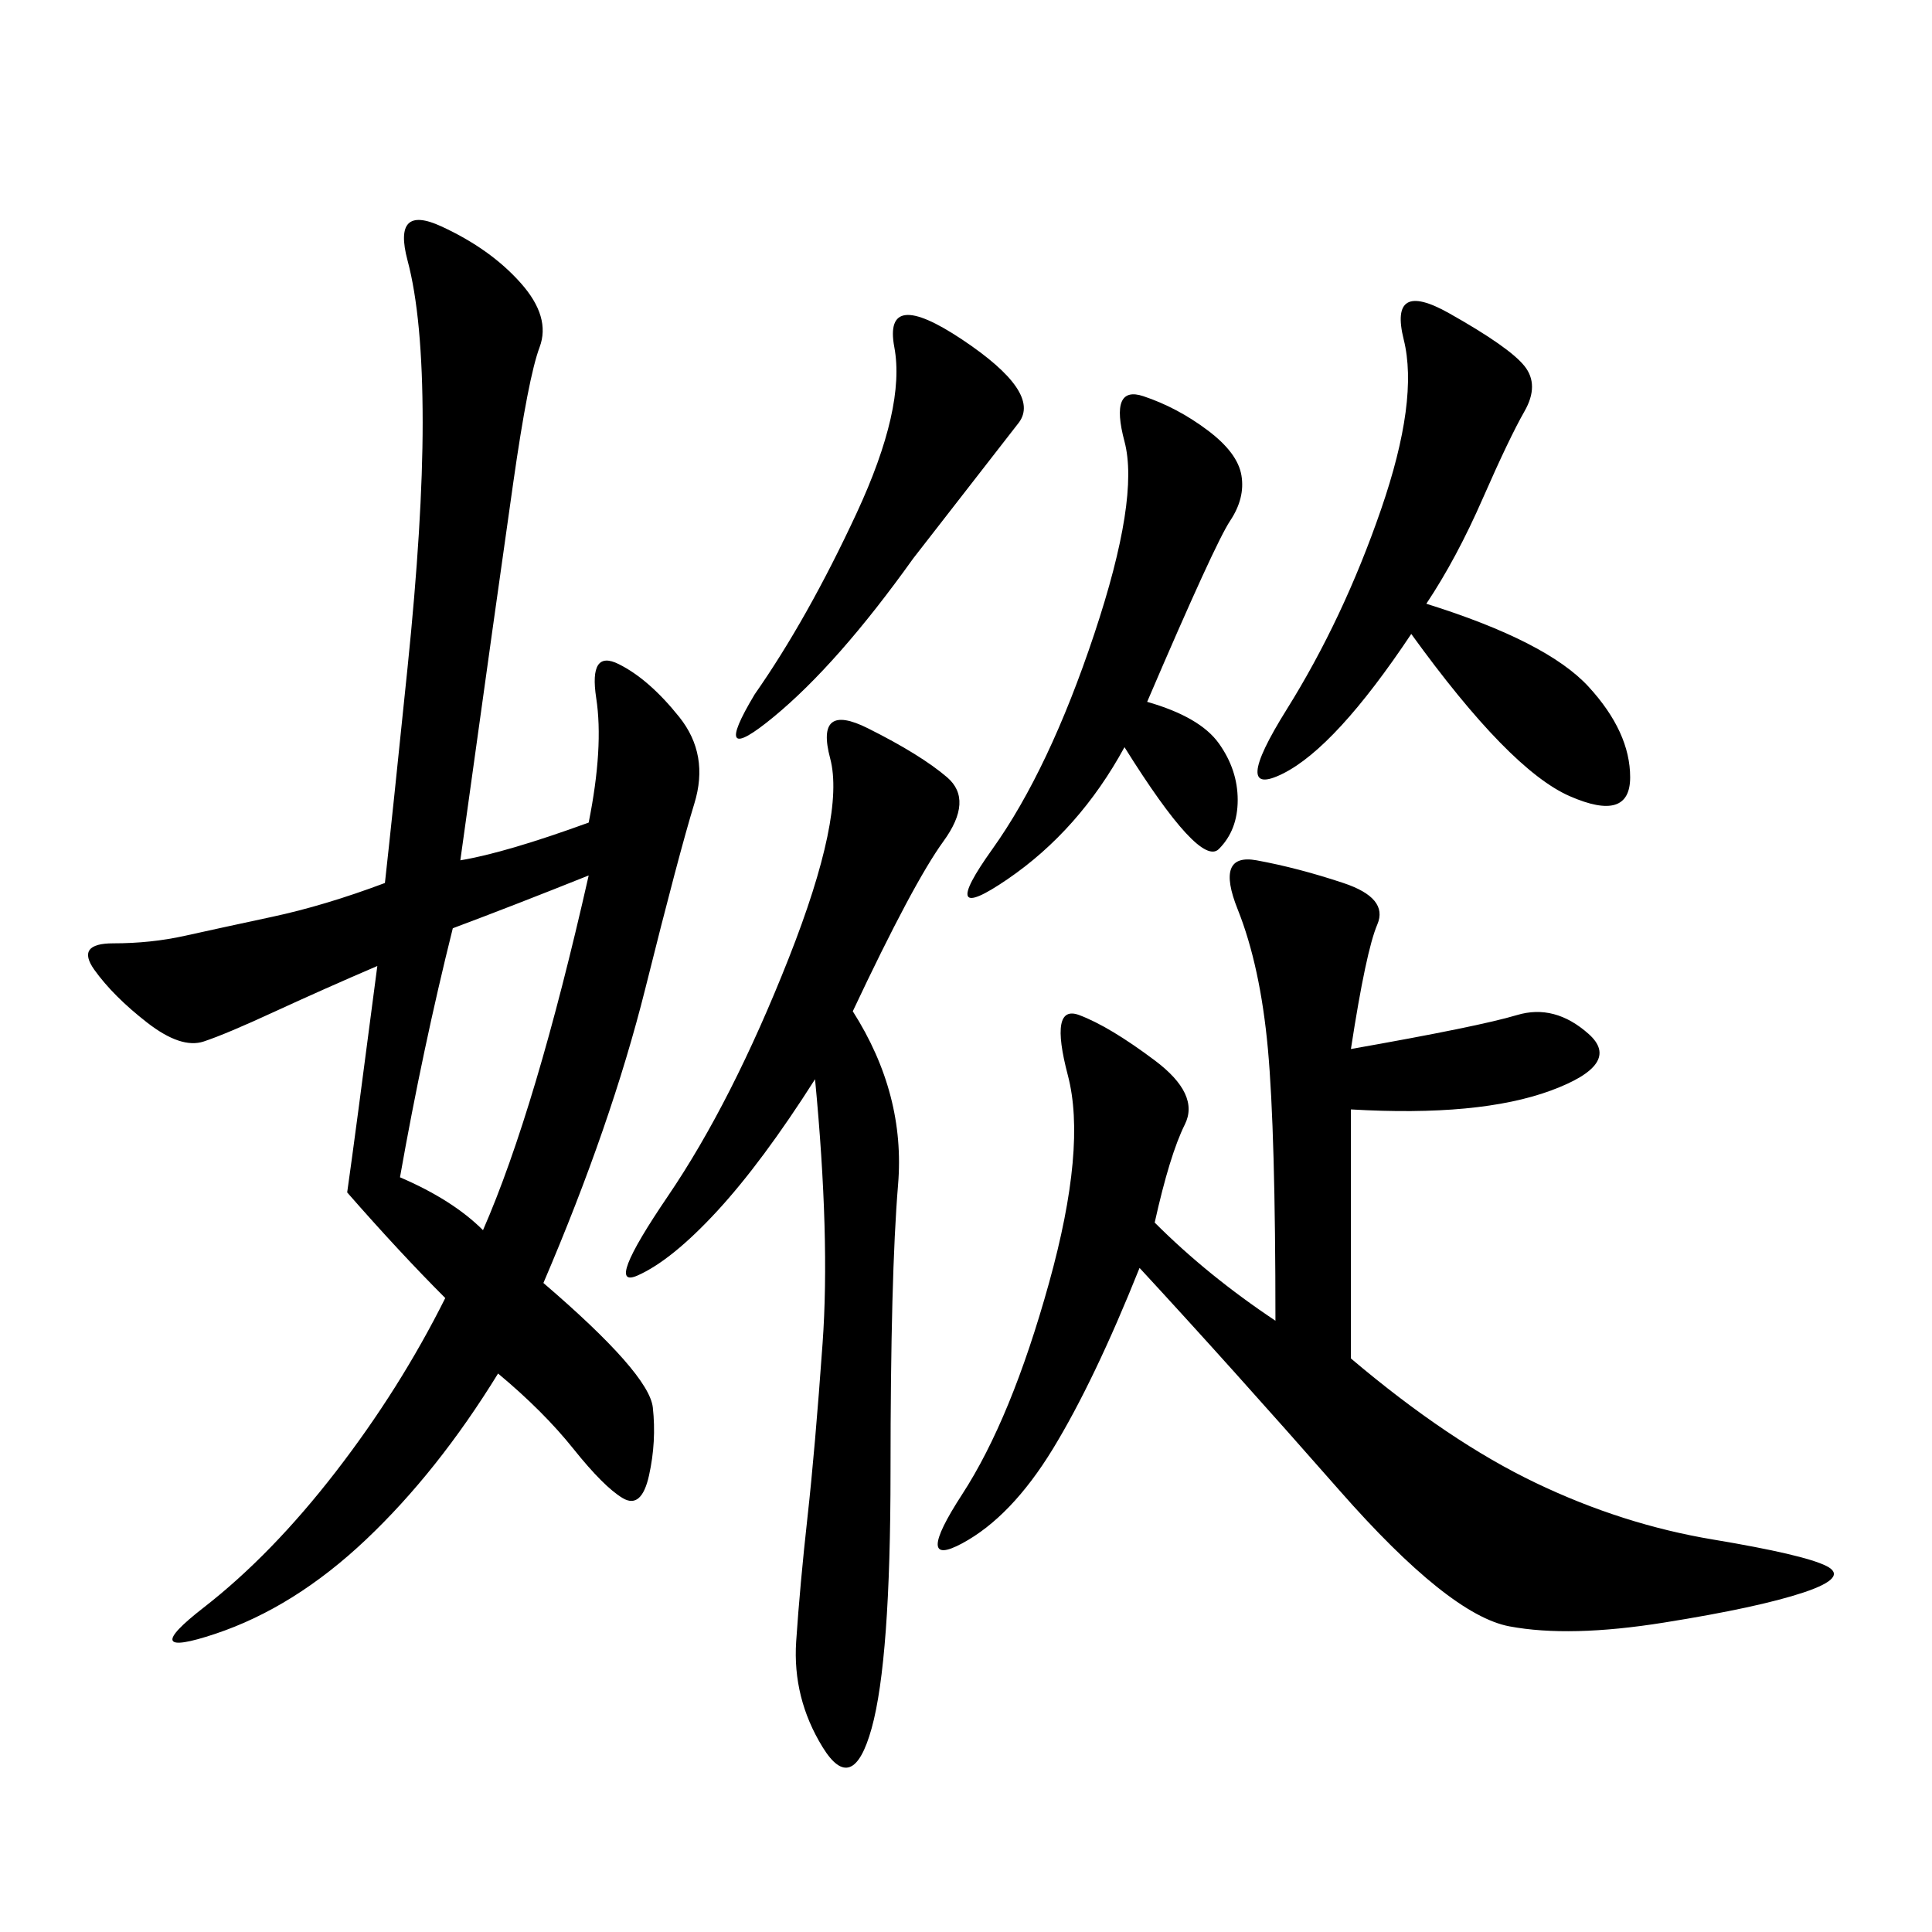 <svg xmlns="http://www.w3.org/2000/svg" xmlns:xlink="http://www.w3.org/1999/xlink" width="300" height="300"><path d="M59.77 137.11Q60.94 126.56 63.28 103.71Q65.63 80.86 65.63 65.63L65.63 65.63Q65.63 49.22 63.28 40.43Q60.94 31.64 68.55 35.16Q76.17 38.67 80.86 43.95Q85.55 49.22 83.79 53.91Q82.03 58.59 79.69 75Q77.34 91.41 71.48 133.59L71.48 133.59Q78.52 132.42 91.41 127.73L91.41 127.73Q93.75 116.02 92.58 108.40Q91.41 100.78 96.09 103.13Q100.78 105.47 105.47 111.33Q110.16 117.19 107.81 124.80Q105.47 132.42 100.20 153.52Q94.92 174.61 84.38 199.22L84.38 199.22Q100.78 213.28 101.37 218.55Q101.95 223.83 100.78 229.10Q99.61 234.38 96.68 232.62Q93.75 230.86 89.06 225Q84.38 219.14 77.34 213.28L77.34 213.28Q67.97 228.52 56.84 239.06Q45.70 249.61 33.40 253.71Q21.09 257.81 31.64 249.61Q42.19 241.41 52.15 228.52Q62.11 215.63 69.14 201.56L69.14 201.56Q62.11 194.53 53.91 185.16L53.91 185.16Q55.08 176.95 58.59 150L58.59 150Q50.39 153.52 42.77 157.03Q35.16 160.55 31.64 161.72Q28.13 162.89 22.85 158.79Q17.58 154.69 14.65 150.59Q11.72 146.48 17.58 146.48L17.58 146.48Q23.44 146.48 28.71 145.31Q33.98 144.14 42.19 142.38Q50.39 140.63 59.77 137.11L59.77 137.11ZM209.77 162.89Q229.69 159.38 235.55 157.62Q241.41 155.86 246.68 160.55Q251.95 165.23 240.82 169.34Q229.69 173.44 209.77 172.27L209.77 172.27L209.77 210.94Q225 223.83 238.48 230.27Q251.95 236.72 266.02 239.06Q280.08 241.41 283.59 243.16Q287.11 244.92 280.08 247.27Q273.05 249.61 258.40 251.95Q243.75 254.30 234.38 252.54Q225 250.78 208.01 231.45Q191.02 212.11 176.95 196.88L176.95 196.88Q169.92 214.45 163.48 225Q157.03 235.55 149.41 239.65Q141.80 243.75 149.41 232.03Q157.03 220.31 162.89 199.22Q168.75 178.13 165.82 166.99Q162.89 155.86 167.58 157.62Q172.27 159.38 179.30 164.65Q186.33 169.92 183.98 174.61Q181.64 179.30 179.30 189.84L179.30 189.84Q187.50 198.05 198.05 205.08L198.05 205.08Q198.05 175.78 196.88 162.89Q195.70 150 192.19 141.21Q188.67 132.42 195.12 133.59Q201.56 134.77 208.59 137.11Q215.63 139.45 213.87 143.55Q212.11 147.66 209.77 162.89L209.77 162.89ZM132.42 157.03Q140.63 169.92 139.45 183.98Q138.28 198.05 138.28 228.52L138.28 228.52Q138.28 257.81 135.35 268.36Q132.42 278.91 127.73 271.29Q123.05 263.67 123.63 254.88Q124.22 246.09 125.39 235.55Q126.56 225 127.73 208.59Q128.91 192.19 126.56 167.58L126.56 167.58Q118.36 180.47 111.33 188.09Q104.30 195.70 99.02 198.05Q93.75 200.39 103.71 185.74Q113.67 171.09 122.46 148.83Q131.25 126.56 128.91 117.77Q126.56 108.98 134.77 113.09Q142.97 117.19 147.07 120.70Q151.17 124.22 146.48 130.66Q141.80 137.11 132.42 157.03L132.42 157.03ZM221.48 93.75Q240.23 99.61 246.68 106.64Q253.13 113.67 253.13 120.70L253.13 120.70Q253.13 127.73 243.75 123.63Q234.38 119.53 219.14 98.44L219.14 98.44Q207.42 116.02 199.22 120.12Q191.02 124.22 199.80 110.16Q208.59 96.09 214.45 79.10Q220.31 62.11 217.97 52.73Q215.63 43.36 225 48.63Q234.38 53.91 236.72 56.84Q239.06 59.77 236.72 63.87Q234.38 67.97 230.27 77.34Q226.17 86.72 221.48 93.75L221.48 93.75ZM174.61 116.02Q167.58 128.91 156.45 136.52Q145.31 144.14 154.10 131.84Q162.89 119.53 169.92 98.44Q176.95 77.34 174.61 68.55Q172.27 59.77 177.54 61.52Q182.81 63.28 187.50 66.80Q192.19 70.31 192.77 73.83Q193.36 77.34 191.02 80.86Q188.67 84.38 178.13 108.98L178.13 108.98Q186.33 111.33 189.26 115.43Q192.19 119.53 192.19 124.22L192.19 124.22Q192.19 128.91 189.26 131.84Q186.33 134.77 174.61 116.02L174.61 116.02ZM75 191.02Q83.20 172.27 91.41 135.94L91.41 135.94Q79.69 140.63 70.31 144.14L70.31 144.14Q65.63 162.89 62.11 182.81L62.11 182.81Q70.31 186.33 75 191.02L75 191.02ZM117.19 107.81Q125.39 96.09 133.01 79.69Q140.63 63.28 138.87 53.91Q137.11 44.53 149.41 52.73Q161.72 60.94 158.20 65.63L158.20 65.63L141.80 86.72Q130.08 103.13 120.12 111.33Q110.16 119.53 117.19 107.81L117.19 107.81Z"/></svg>